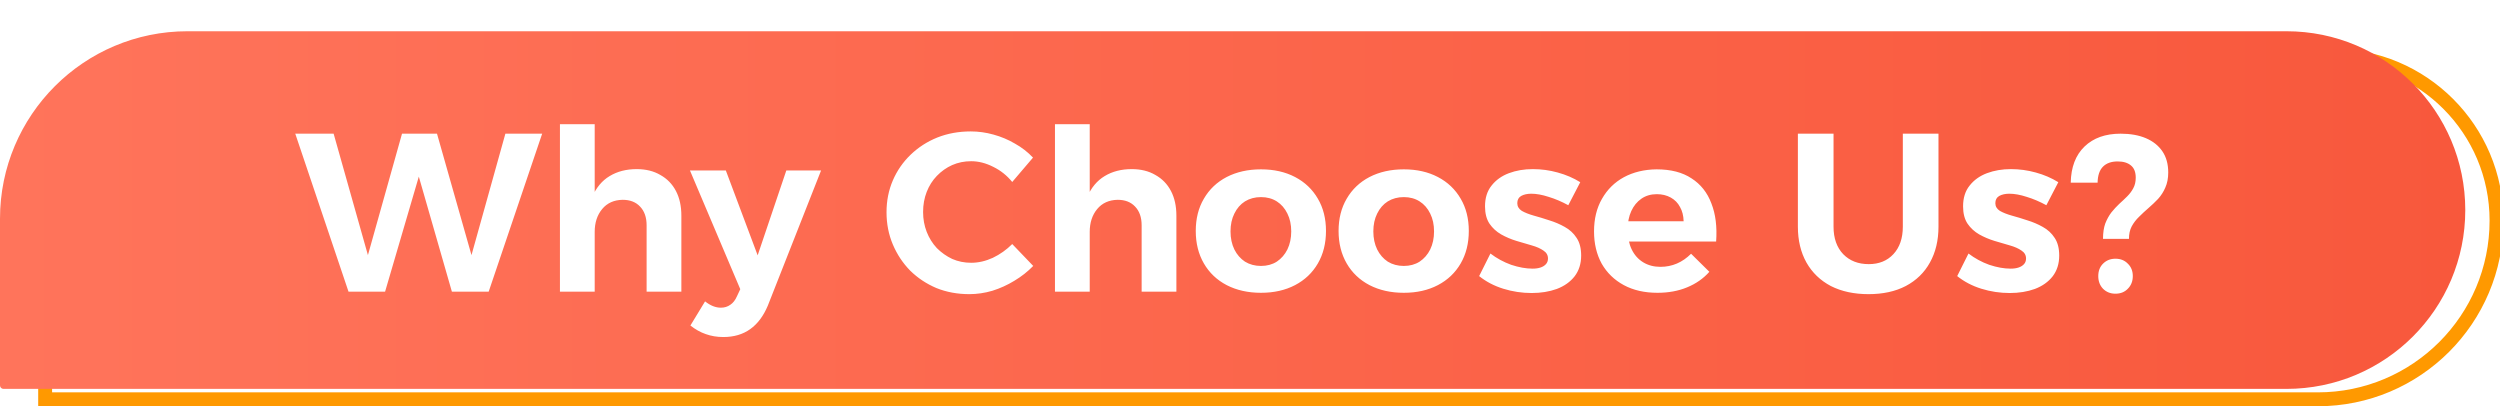 <svg width="720" height="117" viewBox="0 0 720 117" fill="none" xmlns="http://www.w3.org/2000/svg">
<g clip-path="url(#clip0_676_1215)">
<path d="M13 68C13 39.281 36.281 16 65 16H671.481C697.725 16 719 37.275 719 63.519C719 91.951 695.951 115 667.519 115H13V68Z" stroke="#FF9900" stroke-width="4"/>
<g filter="url(#filter0_ii_676_1215)">
<path d="M0 54C0 24.177 24.177 0 54 0H658.5C686.943 0 710 23.057 710 51.5C710 79.943 686.943 103 658.5 103H1C0.448 103 0 102.552 0 102V54Z" fill="url(#paint0_linear_676_1215)"/>
<path d="M85.034 29.5H96.084L107.134 68.63H104.794L115.779 29.5H125.854L136.969 68.63H134.629L145.549 29.5H156.144L140.739 75H130.144L119.419 37.69L121.824 37.755L110.904 75H100.374L85.034 29.5ZM186.223 55.89C186.223 53.593 185.595 51.795 184.338 50.495C183.125 49.195 181.456 48.545 179.333 48.545C176.82 48.588 174.848 49.477 173.418 51.21C171.988 52.943 171.273 55.132 171.273 57.775H168.803C168.803 53.702 169.388 50.343 170.558 47.7C171.728 45.013 173.396 43.02 175.563 41.72C177.773 40.377 180.373 39.705 183.363 39.705C186.006 39.705 188.281 40.268 190.188 41.395C192.138 42.478 193.633 44.017 194.673 46.01C195.713 48.003 196.233 50.365 196.233 53.095V75H186.223V55.89ZM161.263 26.77H171.273V75H161.263V26.77ZM221.13 79.03C219.874 82.02 218.184 84.273 216.06 85.79C213.937 87.307 211.359 88.065 208.325 88.065C206.505 88.065 204.815 87.783 203.255 87.22C201.739 86.7 200.265 85.877 198.835 84.75L203.06 77.795C204.577 79.008 206.094 79.615 207.61 79.615C208.65 79.615 209.56 79.333 210.34 78.77C211.12 78.25 211.749 77.448 212.225 76.365L213.2 74.285L198.705 40.095H209.04L218.205 64.535L226.46 40.095H236.47L221.13 79.03ZM291.524 43.41C290.008 41.547 288.188 40.095 286.064 39.055C283.941 37.972 281.818 37.43 279.694 37.43C277.744 37.43 275.924 37.798 274.234 38.535C272.588 39.272 271.114 40.312 269.814 41.655C268.558 42.955 267.583 44.493 266.889 46.27C266.196 48.047 265.849 49.975 265.849 52.055C265.849 54.092 266.196 55.998 266.889 57.775C267.583 59.552 268.558 61.112 269.814 62.455C271.114 63.755 272.588 64.795 274.234 65.575C275.924 66.312 277.744 66.68 279.694 66.68C281.774 66.68 283.854 66.203 285.934 65.25C288.014 64.253 289.878 62.932 291.524 61.285L297.569 67.59C295.966 69.237 294.146 70.667 292.109 71.88C290.116 73.093 288.014 74.047 285.804 74.74C283.594 75.39 281.384 75.715 279.174 75.715C275.751 75.715 272.588 75.13 269.684 73.96C266.824 72.747 264.311 71.078 262.144 68.955C260.021 66.788 258.353 64.275 257.139 61.415C255.926 58.555 255.319 55.457 255.319 52.12C255.319 48.827 255.926 45.772 257.139 42.955C258.353 40.138 260.064 37.668 262.274 35.545C264.484 33.422 267.041 31.775 269.944 30.605C272.891 29.435 276.098 28.85 279.564 28.85C281.774 28.85 283.963 29.153 286.129 29.76C288.339 30.367 290.398 31.233 292.304 32.36C294.254 33.443 295.988 34.787 297.504 36.39L291.524 43.41ZM328.791 55.89C328.791 53.593 328.163 51.795 326.906 50.495C325.693 49.195 324.025 48.545 321.901 48.545C319.388 48.588 317.416 49.477 315.986 51.21C314.556 52.943 313.841 55.132 313.841 57.775H311.371C311.371 53.702 311.956 50.343 313.126 47.7C314.296 45.013 315.965 43.02 318.131 41.72C320.341 40.377 322.941 39.705 325.931 39.705C328.575 39.705 330.85 40.268 332.756 41.395C334.706 42.478 336.201 44.017 337.241 46.01C338.281 48.003 338.801 50.365 338.801 53.095V75H328.791V55.89ZM303.831 26.77H313.841V75H303.831V26.77ZM363.164 39.77C366.89 39.77 370.162 40.507 372.979 41.98C375.795 43.453 377.984 45.533 379.544 48.22C381.104 50.863 381.884 53.962 381.884 57.515C381.884 61.068 381.104 64.188 379.544 66.875C377.984 69.562 375.795 71.642 372.979 73.115C370.162 74.588 366.89 75.325 363.164 75.325C359.437 75.325 356.144 74.588 353.284 73.115C350.467 71.642 348.279 69.562 346.719 66.875C345.159 64.188 344.379 61.068 344.379 57.515C344.379 53.962 345.159 50.863 346.719 48.22C348.279 45.533 350.467 43.453 353.284 41.98C356.144 40.507 359.437 39.77 363.164 39.77ZM363.164 47.765C361.43 47.765 359.892 48.177 358.549 49C357.249 49.823 356.23 50.993 355.494 52.51C354.757 53.983 354.389 55.695 354.389 57.645C354.389 59.595 354.757 61.328 355.494 62.845C356.23 64.318 357.249 65.488 358.549 66.355C359.892 67.178 361.43 67.59 363.164 67.59C364.897 67.59 366.414 67.178 367.714 66.355C369.014 65.488 370.032 64.318 370.769 62.845C371.505 61.328 371.874 59.595 371.874 57.645C371.874 55.695 371.505 53.983 370.769 52.51C370.032 50.993 369.014 49.823 367.714 49C366.414 48.177 364.897 47.765 363.164 47.765ZM404.296 39.77C408.023 39.77 411.295 40.507 414.111 41.98C416.928 43.453 419.116 45.533 420.676 48.22C422.236 50.863 423.016 53.962 423.016 57.515C423.016 61.068 422.236 64.188 420.676 66.875C419.116 69.562 416.928 71.642 414.111 73.115C411.295 74.588 408.023 75.325 404.296 75.325C400.57 75.325 397.276 74.588 394.416 73.115C391.6 71.642 389.411 69.562 387.851 66.875C386.291 64.188 385.511 61.068 385.511 57.515C385.511 53.962 386.291 50.863 387.851 48.22C389.411 45.533 391.6 43.453 394.416 41.98C397.276 40.507 400.57 39.77 404.296 39.77ZM404.296 47.765C402.563 47.765 401.025 48.177 399.681 49C398.381 49.823 397.363 50.993 396.626 52.51C395.89 53.983 395.521 55.695 395.521 57.645C395.521 59.595 395.89 61.328 396.626 62.845C397.363 64.318 398.381 65.488 399.681 66.355C401.025 67.178 402.563 67.59 404.296 67.59C406.03 67.59 407.546 67.178 408.846 66.355C410.146 65.488 411.165 64.318 411.901 62.845C412.638 61.328 413.006 59.595 413.006 57.645C413.006 55.695 412.638 53.983 411.901 52.51C411.165 50.993 410.146 49.823 408.846 49C407.546 48.177 406.03 47.765 404.296 47.765ZM451.669 50.105C449.763 49.065 447.878 48.263 446.014 47.7C444.151 47.093 442.483 46.79 441.009 46.79C439.839 46.79 438.864 47.007 438.084 47.44C437.348 47.873 436.979 48.567 436.979 49.52C436.979 50.43 437.413 51.167 438.279 51.73C439.189 52.25 440.338 52.705 441.724 53.095C443.154 53.485 444.649 53.94 446.209 54.46C447.769 54.937 449.243 55.565 450.629 56.345C452.059 57.125 453.208 58.187 454.074 59.53C454.941 60.83 455.374 62.52 455.374 64.6C455.374 66.94 454.746 68.933 453.489 70.58C452.233 72.183 450.521 73.397 448.354 74.22C446.188 75 443.783 75.39 441.139 75.39C438.323 75.39 435.593 74.978 432.949 74.155C430.306 73.332 427.988 72.118 425.994 70.515L429.244 64.015C431.064 65.402 433.058 66.485 435.224 67.265C437.434 68.002 439.493 68.37 441.399 68.37C442.266 68.37 443.024 68.262 443.674 68.045C444.324 67.828 444.844 67.503 445.234 67.07C445.624 66.637 445.819 66.095 445.819 65.445C445.819 64.492 445.386 63.733 444.519 63.17C443.653 62.563 442.526 62.065 441.139 61.675C439.753 61.242 438.279 60.808 436.719 60.375C435.159 59.898 433.686 59.27 432.299 58.49C430.956 57.71 429.851 56.692 428.984 55.435C428.118 54.135 427.684 52.467 427.684 50.43C427.684 48.003 428.313 46.01 429.569 44.45C430.826 42.847 432.494 41.655 434.574 40.875C436.654 40.095 438.951 39.705 441.464 39.705C443.891 39.705 446.274 40.03 448.614 40.68C450.998 41.33 453.164 42.262 455.114 43.475L451.669 50.105ZM484.886 54.72C484.842 53.117 484.496 51.752 483.846 50.625C483.239 49.455 482.351 48.545 481.181 47.895C480.011 47.245 478.667 46.92 477.151 46.92C475.461 46.92 473.987 47.353 472.731 48.22C471.474 49.087 470.499 50.278 469.806 51.795C469.112 53.312 468.766 55.067 468.766 57.06C468.766 59.313 469.156 61.242 469.936 62.845C470.716 64.448 471.821 65.683 473.251 66.55C474.681 67.417 476.327 67.85 478.191 67.85C481.571 67.85 484.517 66.593 487.031 64.08L492.296 69.28C490.562 71.23 488.417 72.725 485.861 73.765C483.347 74.805 480.509 75.325 477.346 75.325C473.619 75.325 470.391 74.588 467.661 73.115C464.931 71.642 462.807 69.583 461.291 66.94C459.817 64.253 459.081 61.155 459.081 57.645C459.081 54.048 459.839 50.928 461.356 48.285C462.872 45.598 464.974 43.518 467.661 42.045C470.391 40.572 473.532 39.813 477.086 39.77C481.202 39.77 484.561 40.637 487.161 42.37C489.804 44.06 491.711 46.465 492.881 49.585C494.094 52.662 494.549 56.323 494.246 60.57H467.336V54.72H484.886ZM528.059 56.28C528.059 59.617 528.991 62.26 530.854 64.21C532.718 66.117 535.166 67.07 538.199 67.07C541.146 67.07 543.508 66.117 545.284 64.21C547.104 62.26 548.014 59.617 548.014 56.28V29.5H558.284V56.28C558.284 60.223 557.461 63.668 555.814 66.615C554.211 69.518 551.893 71.772 548.859 73.375C545.869 74.935 542.294 75.715 538.134 75.715C533.974 75.715 530.356 74.935 527.279 73.375C524.246 71.772 521.906 69.518 520.259 66.615C518.613 63.668 517.789 60.223 517.789 56.28V29.5H528.059V56.28ZM589.35 50.105C587.443 49.065 585.558 48.263 583.695 47.7C581.832 47.093 580.163 46.79 578.69 46.79C577.52 46.79 576.545 47.007 575.765 47.44C575.028 47.873 574.66 48.567 574.66 49.52C574.66 50.43 575.093 51.167 575.96 51.73C576.87 52.25 578.018 52.705 579.405 53.095C580.835 53.485 582.33 53.94 583.89 54.46C585.45 54.937 586.923 55.565 588.31 56.345C589.74 57.125 590.888 58.187 591.755 59.53C592.622 60.83 593.055 62.52 593.055 64.6C593.055 66.94 592.427 68.933 591.17 70.58C589.913 72.183 588.202 73.397 586.035 74.22C583.868 75 581.463 75.39 578.82 75.39C576.003 75.39 573.273 74.978 570.63 74.155C567.987 73.332 565.668 72.118 563.675 70.515L566.925 64.015C568.745 65.402 570.738 66.485 572.905 67.265C575.115 68.002 577.173 68.37 579.08 68.37C579.947 68.37 580.705 68.262 581.355 68.045C582.005 67.828 582.525 67.503 582.915 67.07C583.305 66.637 583.5 66.095 583.5 65.445C583.5 64.492 583.067 63.733 582.2 63.17C581.333 62.563 580.207 62.065 578.82 61.675C577.433 61.242 575.96 60.808 574.4 60.375C572.84 59.898 571.367 59.27 569.98 58.49C568.637 57.71 567.532 56.692 566.665 55.435C565.798 54.135 565.365 52.467 565.365 50.43C565.365 48.003 565.993 46.01 567.25 44.45C568.507 42.847 570.175 41.655 572.255 40.875C574.335 40.095 576.632 39.705 579.145 39.705C581.572 39.705 583.955 40.03 586.295 40.68C588.678 41.33 590.845 42.262 592.795 43.475L589.35 50.105ZM596.371 43.605C596.458 39.142 597.78 35.675 600.336 33.205C602.893 30.735 606.36 29.5 610.736 29.5C613.553 29.5 615.98 29.933 618.016 30.8C620.053 31.667 621.635 32.923 622.761 34.57C623.888 36.217 624.451 38.253 624.451 40.68C624.451 42.327 624.17 43.778 623.606 45.035C623.086 46.248 622.393 47.332 621.526 48.285C620.66 49.195 619.75 50.062 618.796 50.885C617.843 51.708 616.933 52.553 616.066 53.42C615.2 54.243 614.485 55.175 613.921 56.215C613.401 57.212 613.141 58.403 613.141 59.79H605.666C605.666 58.057 605.883 56.583 606.316 55.37C606.793 54.157 607.378 53.095 608.071 52.185C608.808 51.275 609.566 50.452 610.346 49.715C611.17 48.978 611.928 48.263 612.621 47.57C613.358 46.833 613.943 46.053 614.376 45.23C614.853 44.363 615.091 43.345 615.091 42.175C615.091 40.572 614.636 39.402 613.726 38.665C612.816 37.885 611.538 37.495 609.891 37.495C608.071 37.495 606.663 37.993 605.666 38.99C604.67 39.987 604.15 41.525 604.106 43.605H596.371ZM609.241 65.51C610.715 65.51 611.906 65.987 612.816 66.94C613.77 67.85 614.246 69.042 614.246 70.515C614.246 71.988 613.77 73.202 612.816 74.155C611.906 75.108 610.715 75.585 609.241 75.585C607.811 75.585 606.62 75.108 605.666 74.155C604.756 73.202 604.301 71.988 604.301 70.515C604.301 69.042 604.756 67.85 605.666 66.94C606.62 65.987 607.811 65.51 609.241 65.51Z" fill="white"/>
</g>
</g>
<defs>
<filter id="filter0_ii_676_1215" x="0" y="0" width="710" height="108" filterUnits="userSpaceOnUse" color-interpolation-filters="sRGB">
<feFlood flood-opacity="0" result="BackgroundImageFix"/>
<feBlend mode="normal" in="SourceGraphic" in2="BackgroundImageFix" result="shape"/>
<feColorMatrix in="SourceAlpha" type="matrix" values="0 0 0 0 0 0 0 0 0 0 0 0 0 0 0 0 0 0 127 0" result="hardAlpha"/>
<feOffset dy="2"/>
<feGaussianBlur stdDeviation="1"/>
<feComposite in2="hardAlpha" operator="arithmetic" k2="-1" k3="1"/>
<feColorMatrix type="matrix" values="0 0 0 0 1 0 0 0 0 1 0 0 0 0 1 0 0 0 0.6 0"/>
<feBlend mode="normal" in2="shape" result="effect1_innerShadow_676_1215"/>
<feColorMatrix in="SourceAlpha" type="matrix" values="0 0 0 0 0 0 0 0 0 0 0 0 0 0 0 0 0 0 127 0" result="hardAlpha"/>
<feOffset dy="7"/>
<feGaussianBlur stdDeviation="2.5"/>
<feComposite in2="hardAlpha" operator="arithmetic" k2="-1" k3="1"/>
<feColorMatrix type="matrix" values="0 0 0 0 1 0 0 0 0 1 0 0 0 0 1 0 0 0 0.3 0"/>
<feBlend mode="normal" in2="effect1_innerShadow_676_1215" result="effect2_innerShadow_676_1215"/>
</filter>
<linearGradient id="paint0_linear_676_1215" x1="710" y1="-1.16" x2="0" y2="-1.16" gradientUnits="userSpaceOnUse">
<stop stop-color="#F8583C"/>
<stop offset="1" stop-color="#FF745B"/>
</linearGradient>
<clipPath id="clip0_676_1215">
<rect width="720" height="117" fill="white"/>
</clipPath>
</defs>
</svg>
